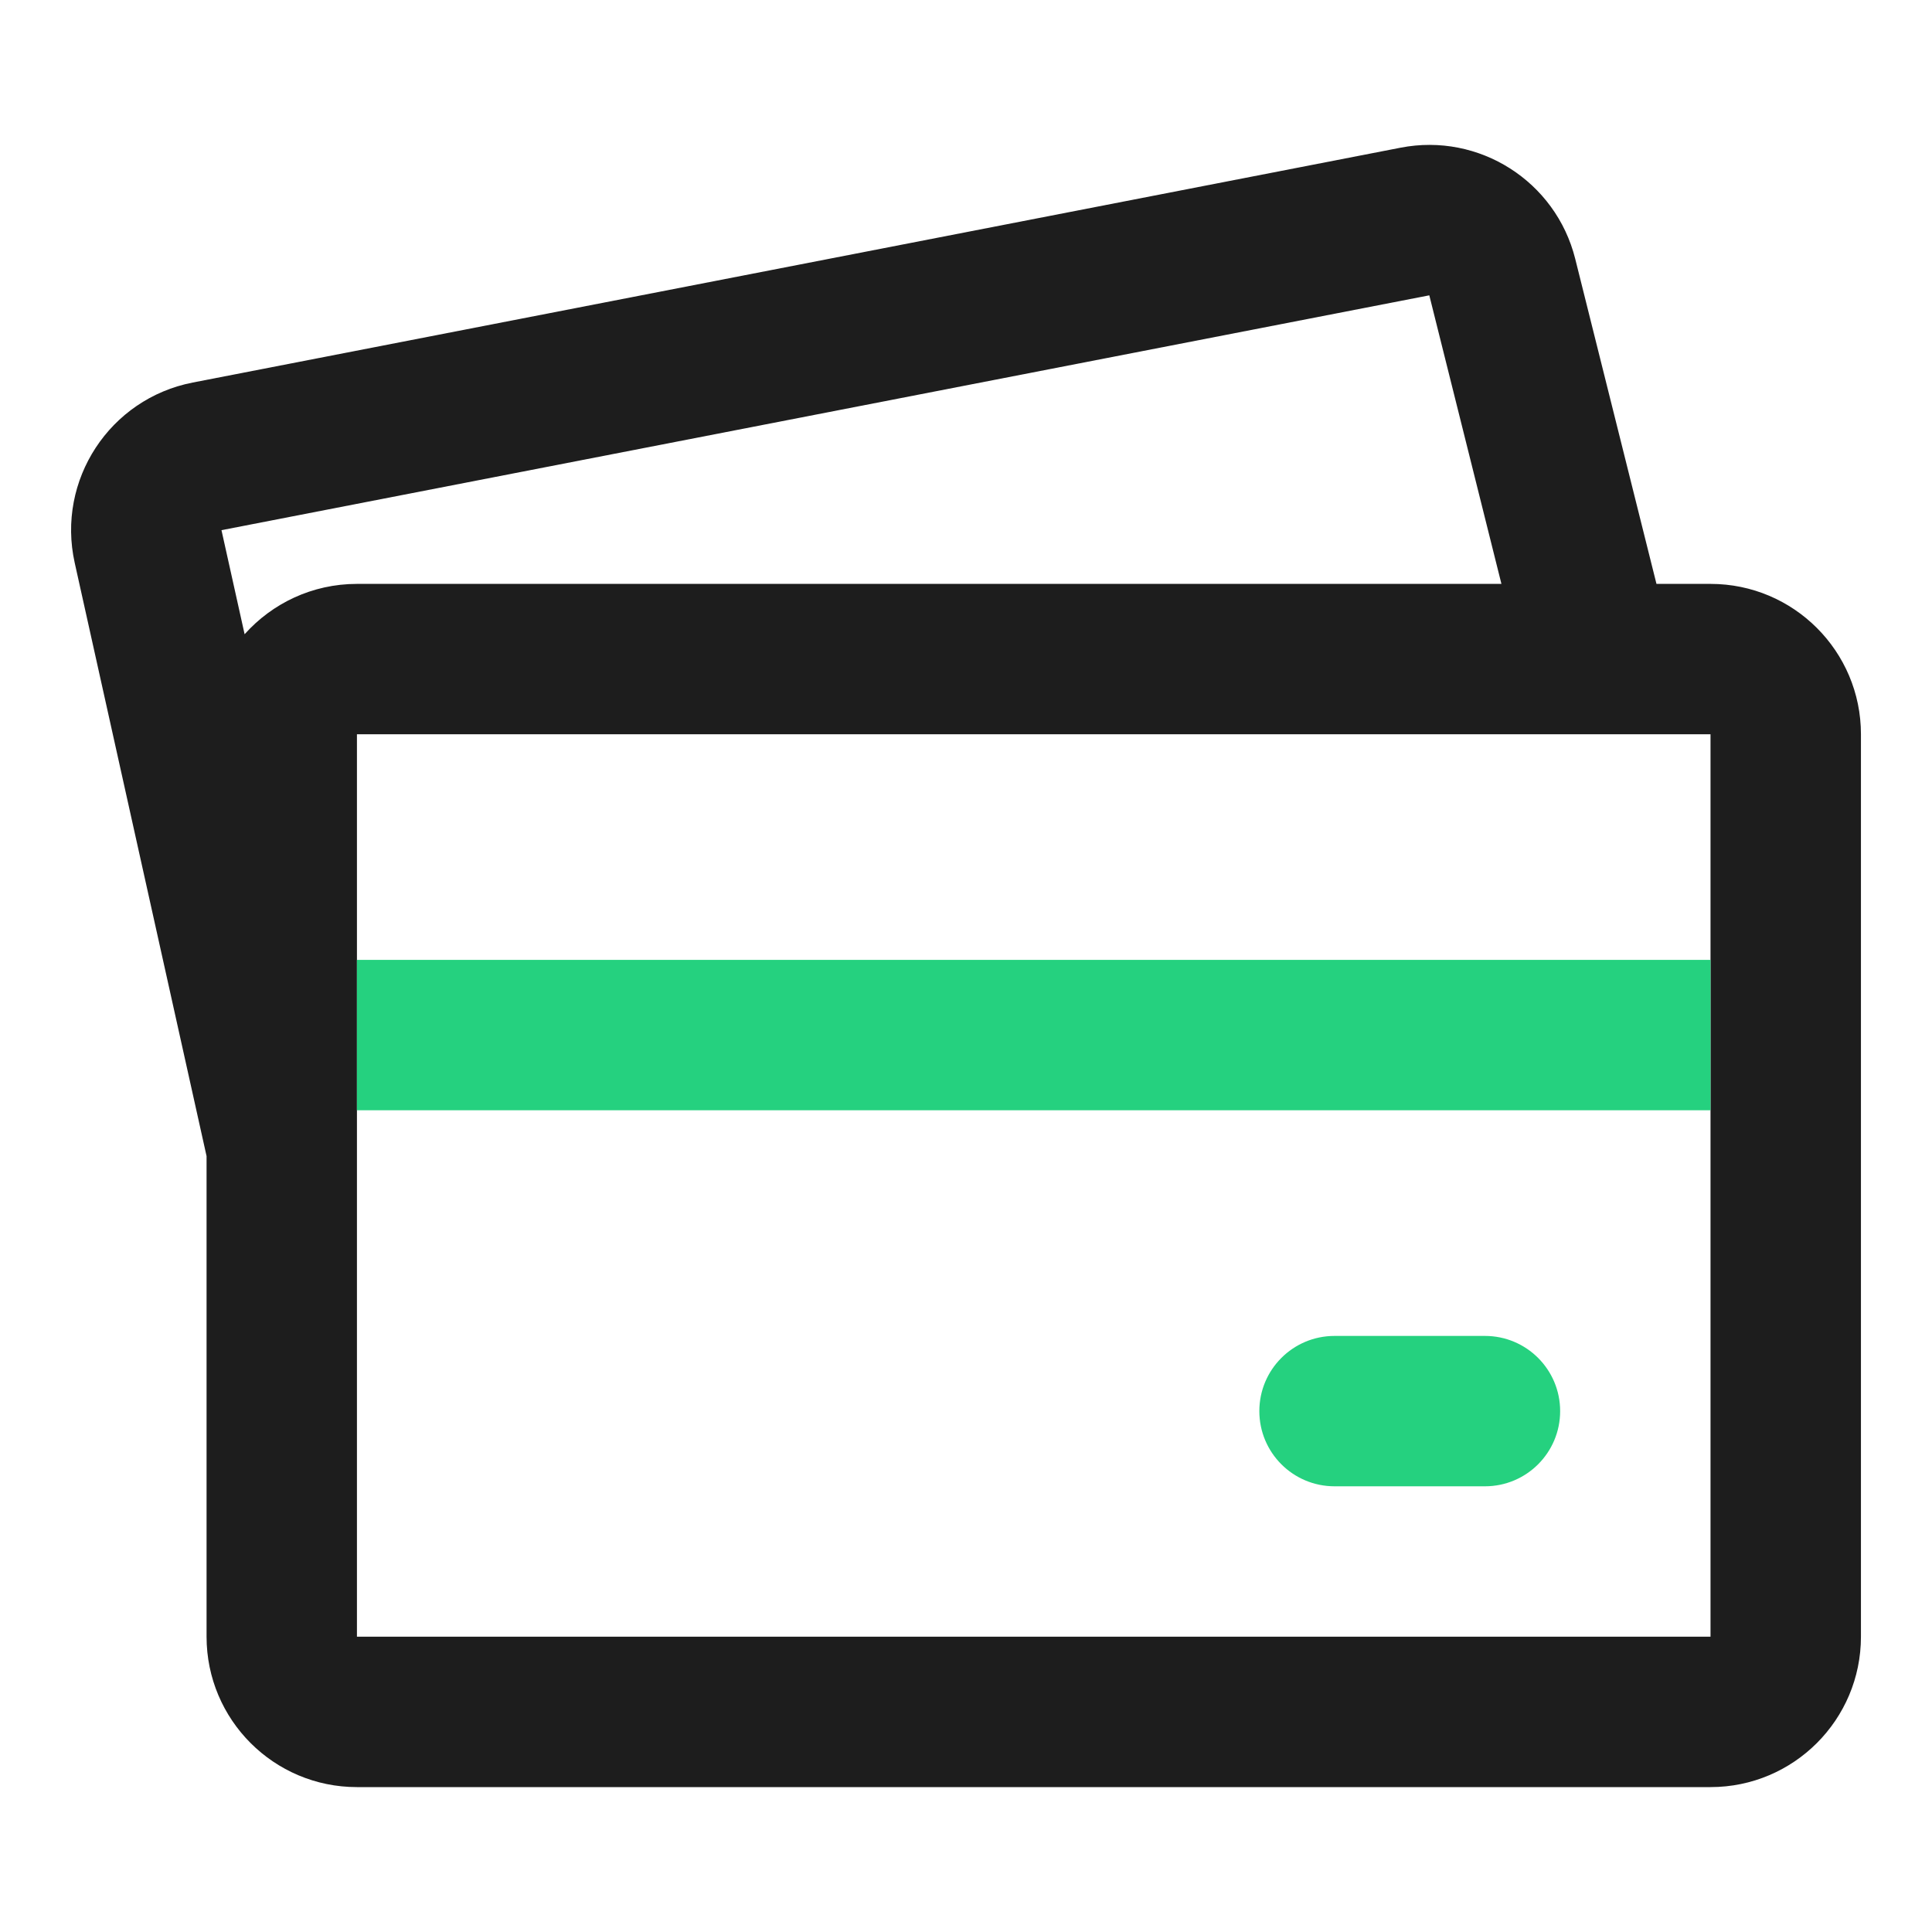 <svg width="36" height="36" viewBox="0 0 36 36" fill="none" xmlns="http://www.w3.org/2000/svg">
<path fill-rule="evenodd" clip-rule="evenodd" d="M29.352 4.823C28.99 3.378 27.561 2.467 26.098 2.752L3.592 7.128C2.044 7.429 1.05 8.947 1.392 10.487L3.849 21.543V30.497C3.849 32.045 5.103 33.3 6.651 33.3H31.873C33.421 33.3 34.676 32.045 34.676 30.497V13.682C34.676 12.135 33.421 10.88 31.873 10.88H30.866L29.352 4.823ZM29.74 13.682C29.76 13.683 29.781 13.683 29.801 13.682H31.873V30.497H6.651V21.421C6.651 21.401 6.651 21.381 6.651 21.361V13.682H29.74ZM27.977 10.88L26.633 5.503L4.127 9.879L4.558 11.818C5.072 11.243 5.819 10.88 6.651 10.88H27.977Z" fill="#1D1D1D"/>
<path fill-rule="evenodd" clip-rule="evenodd" d="M31.873 20.688H6.651V17.886H31.873V20.688Z" fill="#25D17F"/>
<path fill-rule="evenodd" clip-rule="evenodd" d="M23.466 26.294C23.466 25.52 24.093 24.893 24.867 24.893H27.67C28.444 24.893 29.071 25.52 29.071 26.294C29.071 27.068 28.444 27.695 27.67 27.695H24.867C24.093 27.695 23.466 27.068 23.466 26.294Z" fill="#25D17F"/>
</svg>
